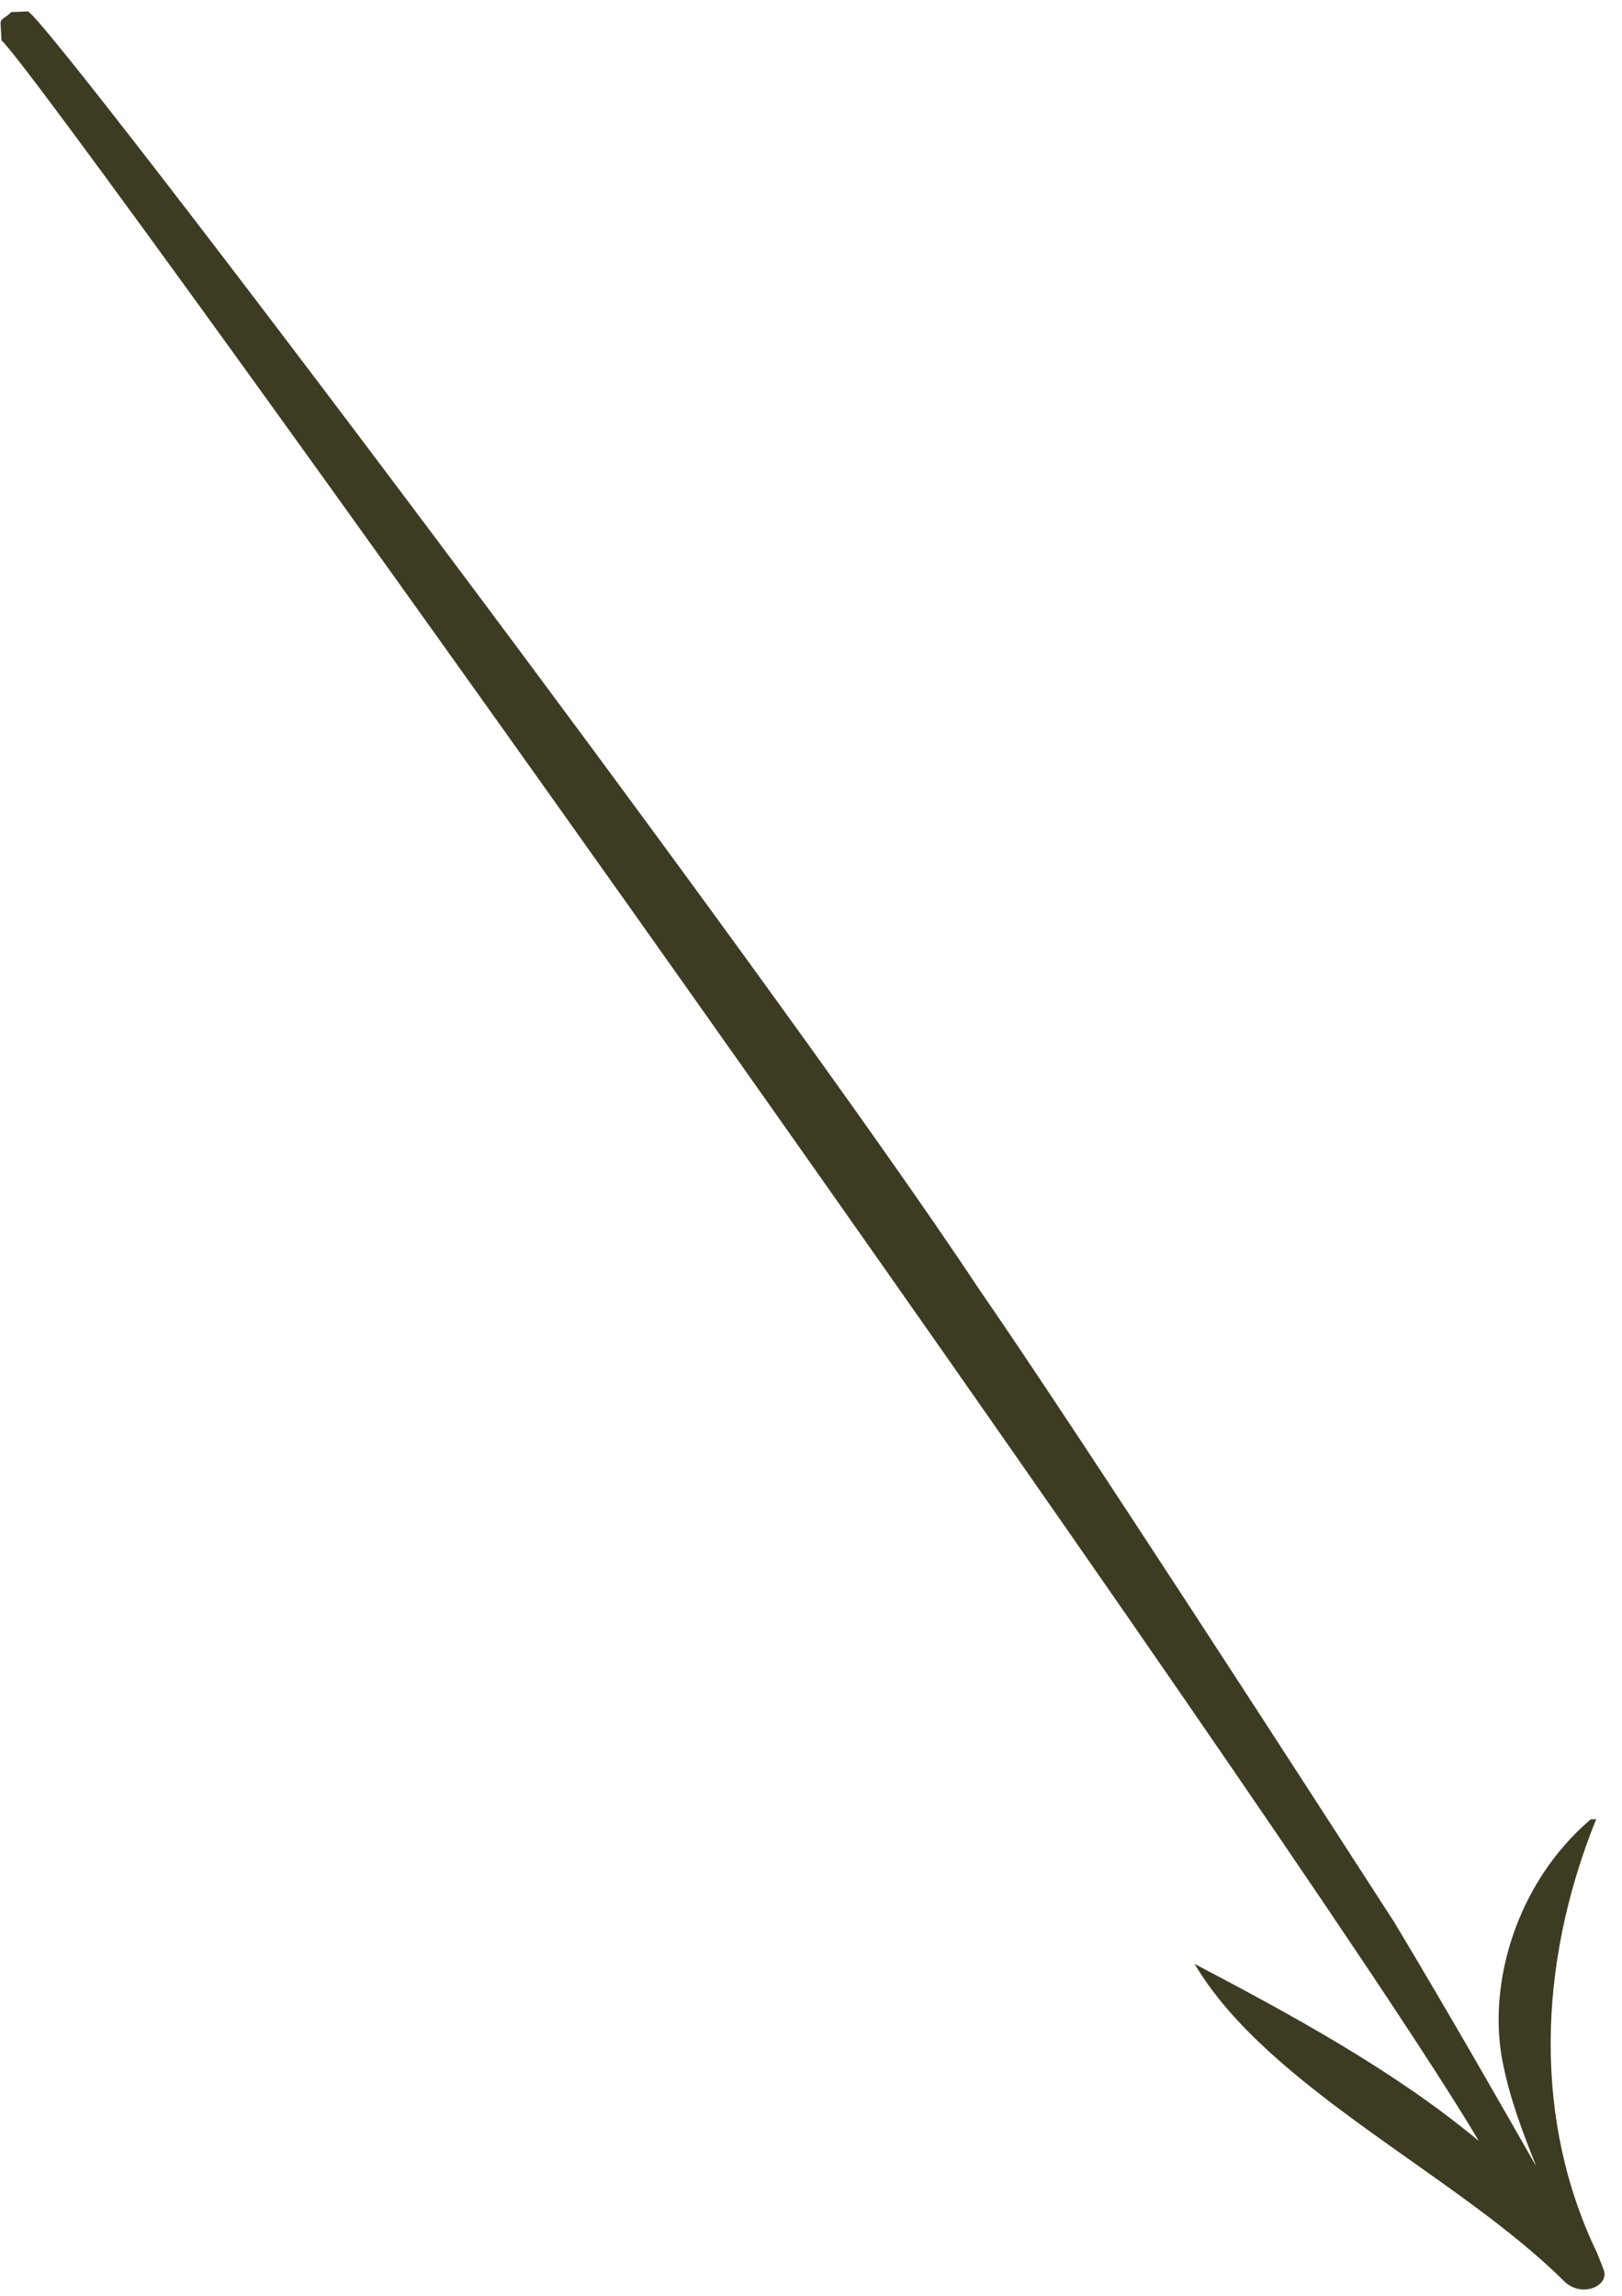 <svg width="65" height="92" viewBox="0 0 65 92" fill="none" xmlns="http://www.w3.org/2000/svg">
<path d="M64.26 90.919L64 90.261C61.471 85.02 61.585 78.776 63.966 72.883L63.742 72.893C60.733 75.469 59.602 79.527 60.218 82.621C60.526 84.168 61.046 85.483 61.566 86.798C60.325 84.622 58.092 80.704 55.871 77.009C52.929 72.453 43.123 57.266 39.225 51.636C30.907 39.06 2.042 0.865 1.121 0.458C0.897 0.467 0.673 0.477 0.449 0.486C0.236 0.718 0.012 0.727 0.024 0.95C0.036 1.172 0.036 1.172 0.06 1.616C1.949 3.32 52.34 74.038 59.264 85.78C55.969 83.021 51.801 80.745 47.869 78.681C50.834 83.682 58.438 87.152 62.714 91.429C63.422 92.068 64.52 91.577 64.26 90.919Z" fill="#3D3C22"/>
</svg>

